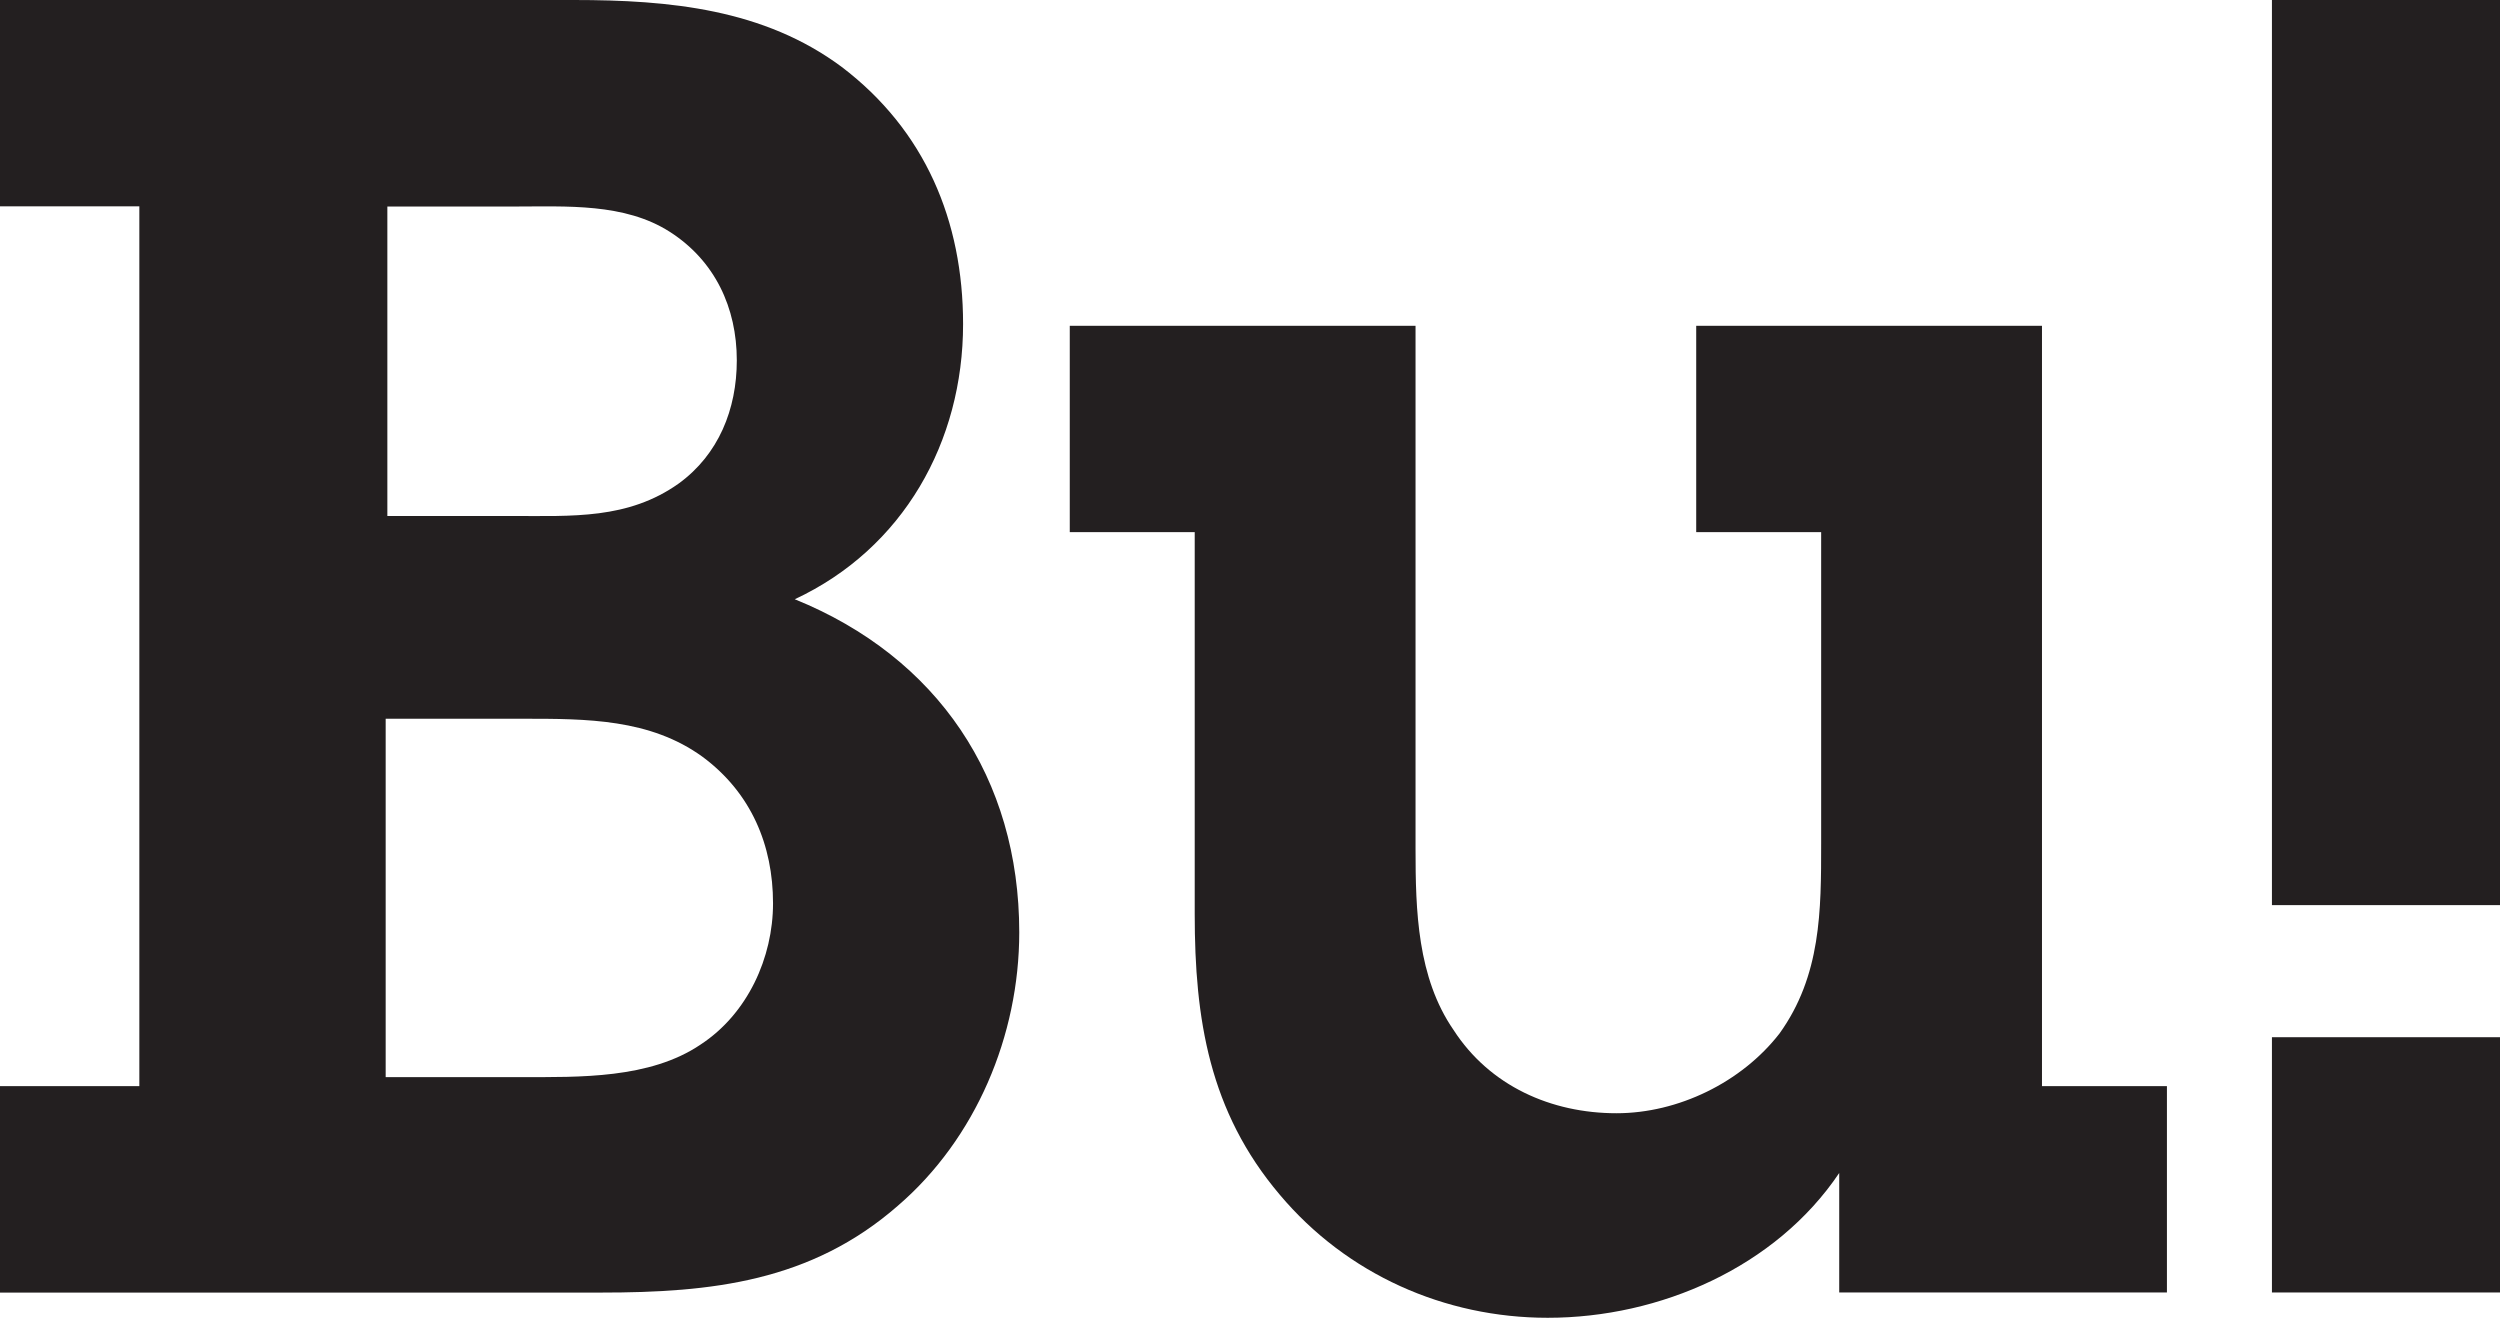 <?xml version="1.0" encoding="UTF-8"?><svg id="Layer_1" xmlns="http://www.w3.org/2000/svg" viewBox="0 0 251.9 132.79"><defs><style>.cls-1{fill:#231f20;}</style></defs><path class="cls-1" d="m0,109.44h14.04V20.79H0V0h57.82c9.67,0,19.15.91,27,6.75,8.39,6.38,12.22,15.5,12.22,25.9,0,11.86-6.02,22.62-16.96,27.73,14.41,5.84,22.62,18.06,22.62,33.56,0,10.4-4.38,20.79-12.22,27.54-8.76,7.66-18.79,8.76-29.91,8.76H0v-20.79Zm38.85-.91h13.68c5.84,0,12.95.18,18.06-3.28,4.74-3.1,7.3-8.76,7.3-14.23,0-5.84-2.19-11.13-7.11-14.77-5.29-3.83-11.67-3.83-18.06-3.83h-13.86v36.12Zm.18-56.54h12.59c6.02,0,11.67.36,16.78-3.28,4.01-2.92,5.84-7.48,5.84-12.4,0-5.29-2.19-10.03-6.75-12.95-4.56-2.92-10.4-2.55-15.69-2.55h-12.77v31.19Z"/><path class="cls-1" d="m205.75,109.44h12.59v20.79h-33.02v-12.04c-6.38,9.49-18.06,14.59-29.37,14.59-10.4,0-20.25-4.38-27-12.4-7.11-8.39-8.57-17.69-8.57-28.27v-38.49h-12.59v-20.79h34.84v52.71c0,6.2.18,12.95,3.83,18.24,3.65,5.65,9.85,8.39,16.42,8.39,6.2,0,12.59-3.1,16.42-8.03,4.2-5.84,4.2-12.4,4.2-19.15v-31.37h-12.59v-20.79h34.84v76.61Z"/><path class="cls-1" d="m251.9,91.2h-22.98V0h22.98v91.2Zm0,39.03h-22.98v-25.72h22.98v25.72Z"/></svg>